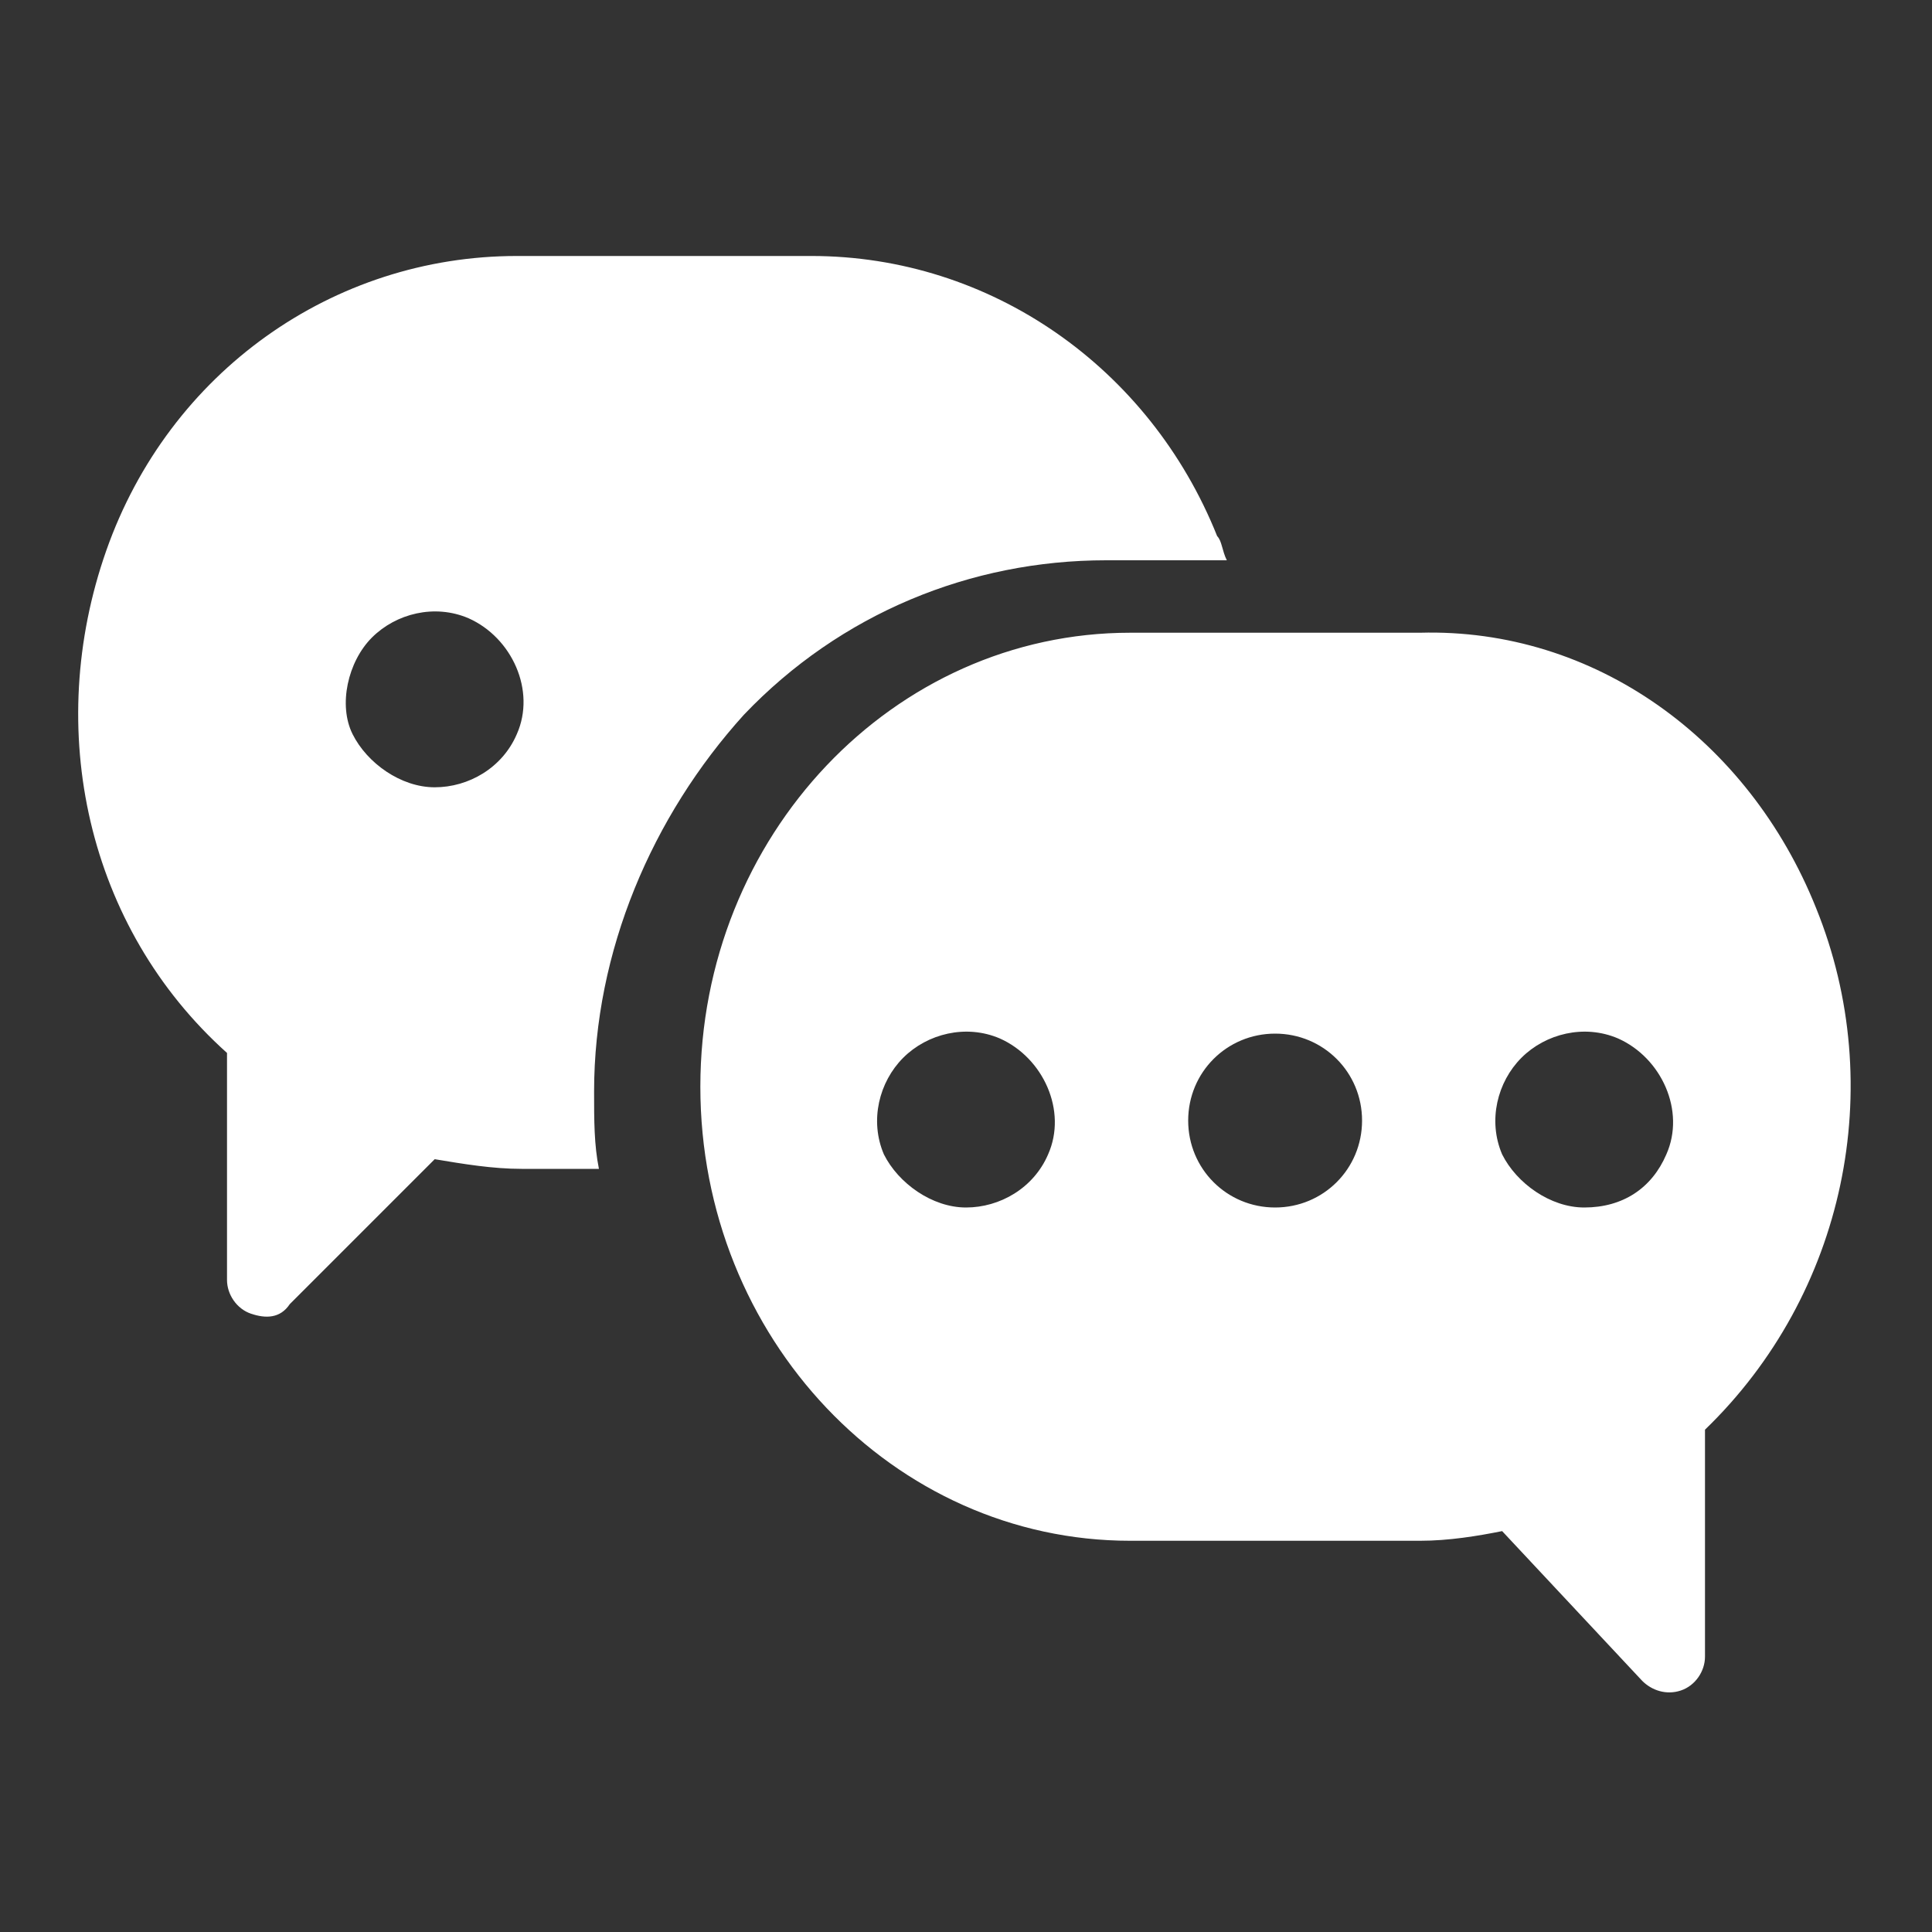 <?xml version="1.0" encoding="utf-8"?>
<!-- Generator: Adobe Illustrator 23.0.6, SVG Export Plug-In . SVG Version: 6.00 Build 0)  -->
<svg version="1.1" id="图层_1" xmlns="http://www.w3.org/2000/svg" xmlns:xlink="http://www.w3.org/1999/xlink" x="0px" y="0px"
	 viewBox="0 0 40 40" style="enable-background:new 0 0 40 40;" xml:space="preserve">
<rect x="0" y="0" width="40" height="40" fill="#333333" stroke="none"/>
<style type="text/css">
	.st0{fill:#FFFFFF;}
</style>
<path class="st0" d="M15.4,14.8c2-2.1,4.7-3.2,7.5-3.2h2.5c-0.1-0.2-0.1-0.4-0.2-0.5c-1.4-3.5-4.7-5.8-8.4-5.8h-6.1
	c-3.8,0-7.2,2.4-8.5,6.1s-0.4,7.8,2.5,10.4v4.7c0,0.3,0.2,0.6,0.5,0.7s0.6,0.1,0.8-0.2L9,24c0.6,0.1,1.2,0.2,1.8,0.2h1.6
	c-0.1-0.5-0.1-1-0.1-1.6C12.3,19.7,13.5,16.9,15.4,14.8z M9,16.3c-0.7,0-1.4-0.5-1.7-1.1s-0.1-1.5,0.4-2c0.5-0.5,1.3-0.7,2-0.4
	c0.9,0.4,1.4,1.5,1,2.4C10.4,15.9,9.7,16.3,9,16.3z M37.6,18.8c-1.4-3.5-4.6-5.8-8.2-5.7h-6c-4.9,0-8.9,4.2-8.9,9.4
	c0,5.2,4,9.4,8.9,9.4h6c0.6,0,1.2-0.1,1.7-0.2l2.9,3.1c0.2,0.2,0.5,0.3,0.8,0.2c0.3-0.1,0.5-0.4,0.5-0.7v-4.7
	C38.2,26.8,39.1,22.5,37.6,18.8z M20,25c-0.7,0-1.4-0.5-1.7-1.1c-0.3-0.7-0.1-1.5,0.4-2c0.5-0.5,1.3-0.7,2-0.4
	c0.9,0.4,1.4,1.5,1,2.4C21.4,24.6,20.7,25,20,25z M26.4,25c-1,0-1.8-0.8-1.8-1.8s0.8-1.8,1.8-1.8c1,0,1.8,0.8,1.8,1.8
	S27.4,25,26.4,25z M32.8,25c-0.7,0-1.4-0.5-1.7-1.1c-0.3-0.7-0.1-1.5,0.4-2c0.5-0.5,1.3-0.7,2-0.4c0.9,0.4,1.4,1.5,1,2.4
	C34.2,24.6,33.6,25,32.8,25z"/>
</svg>
